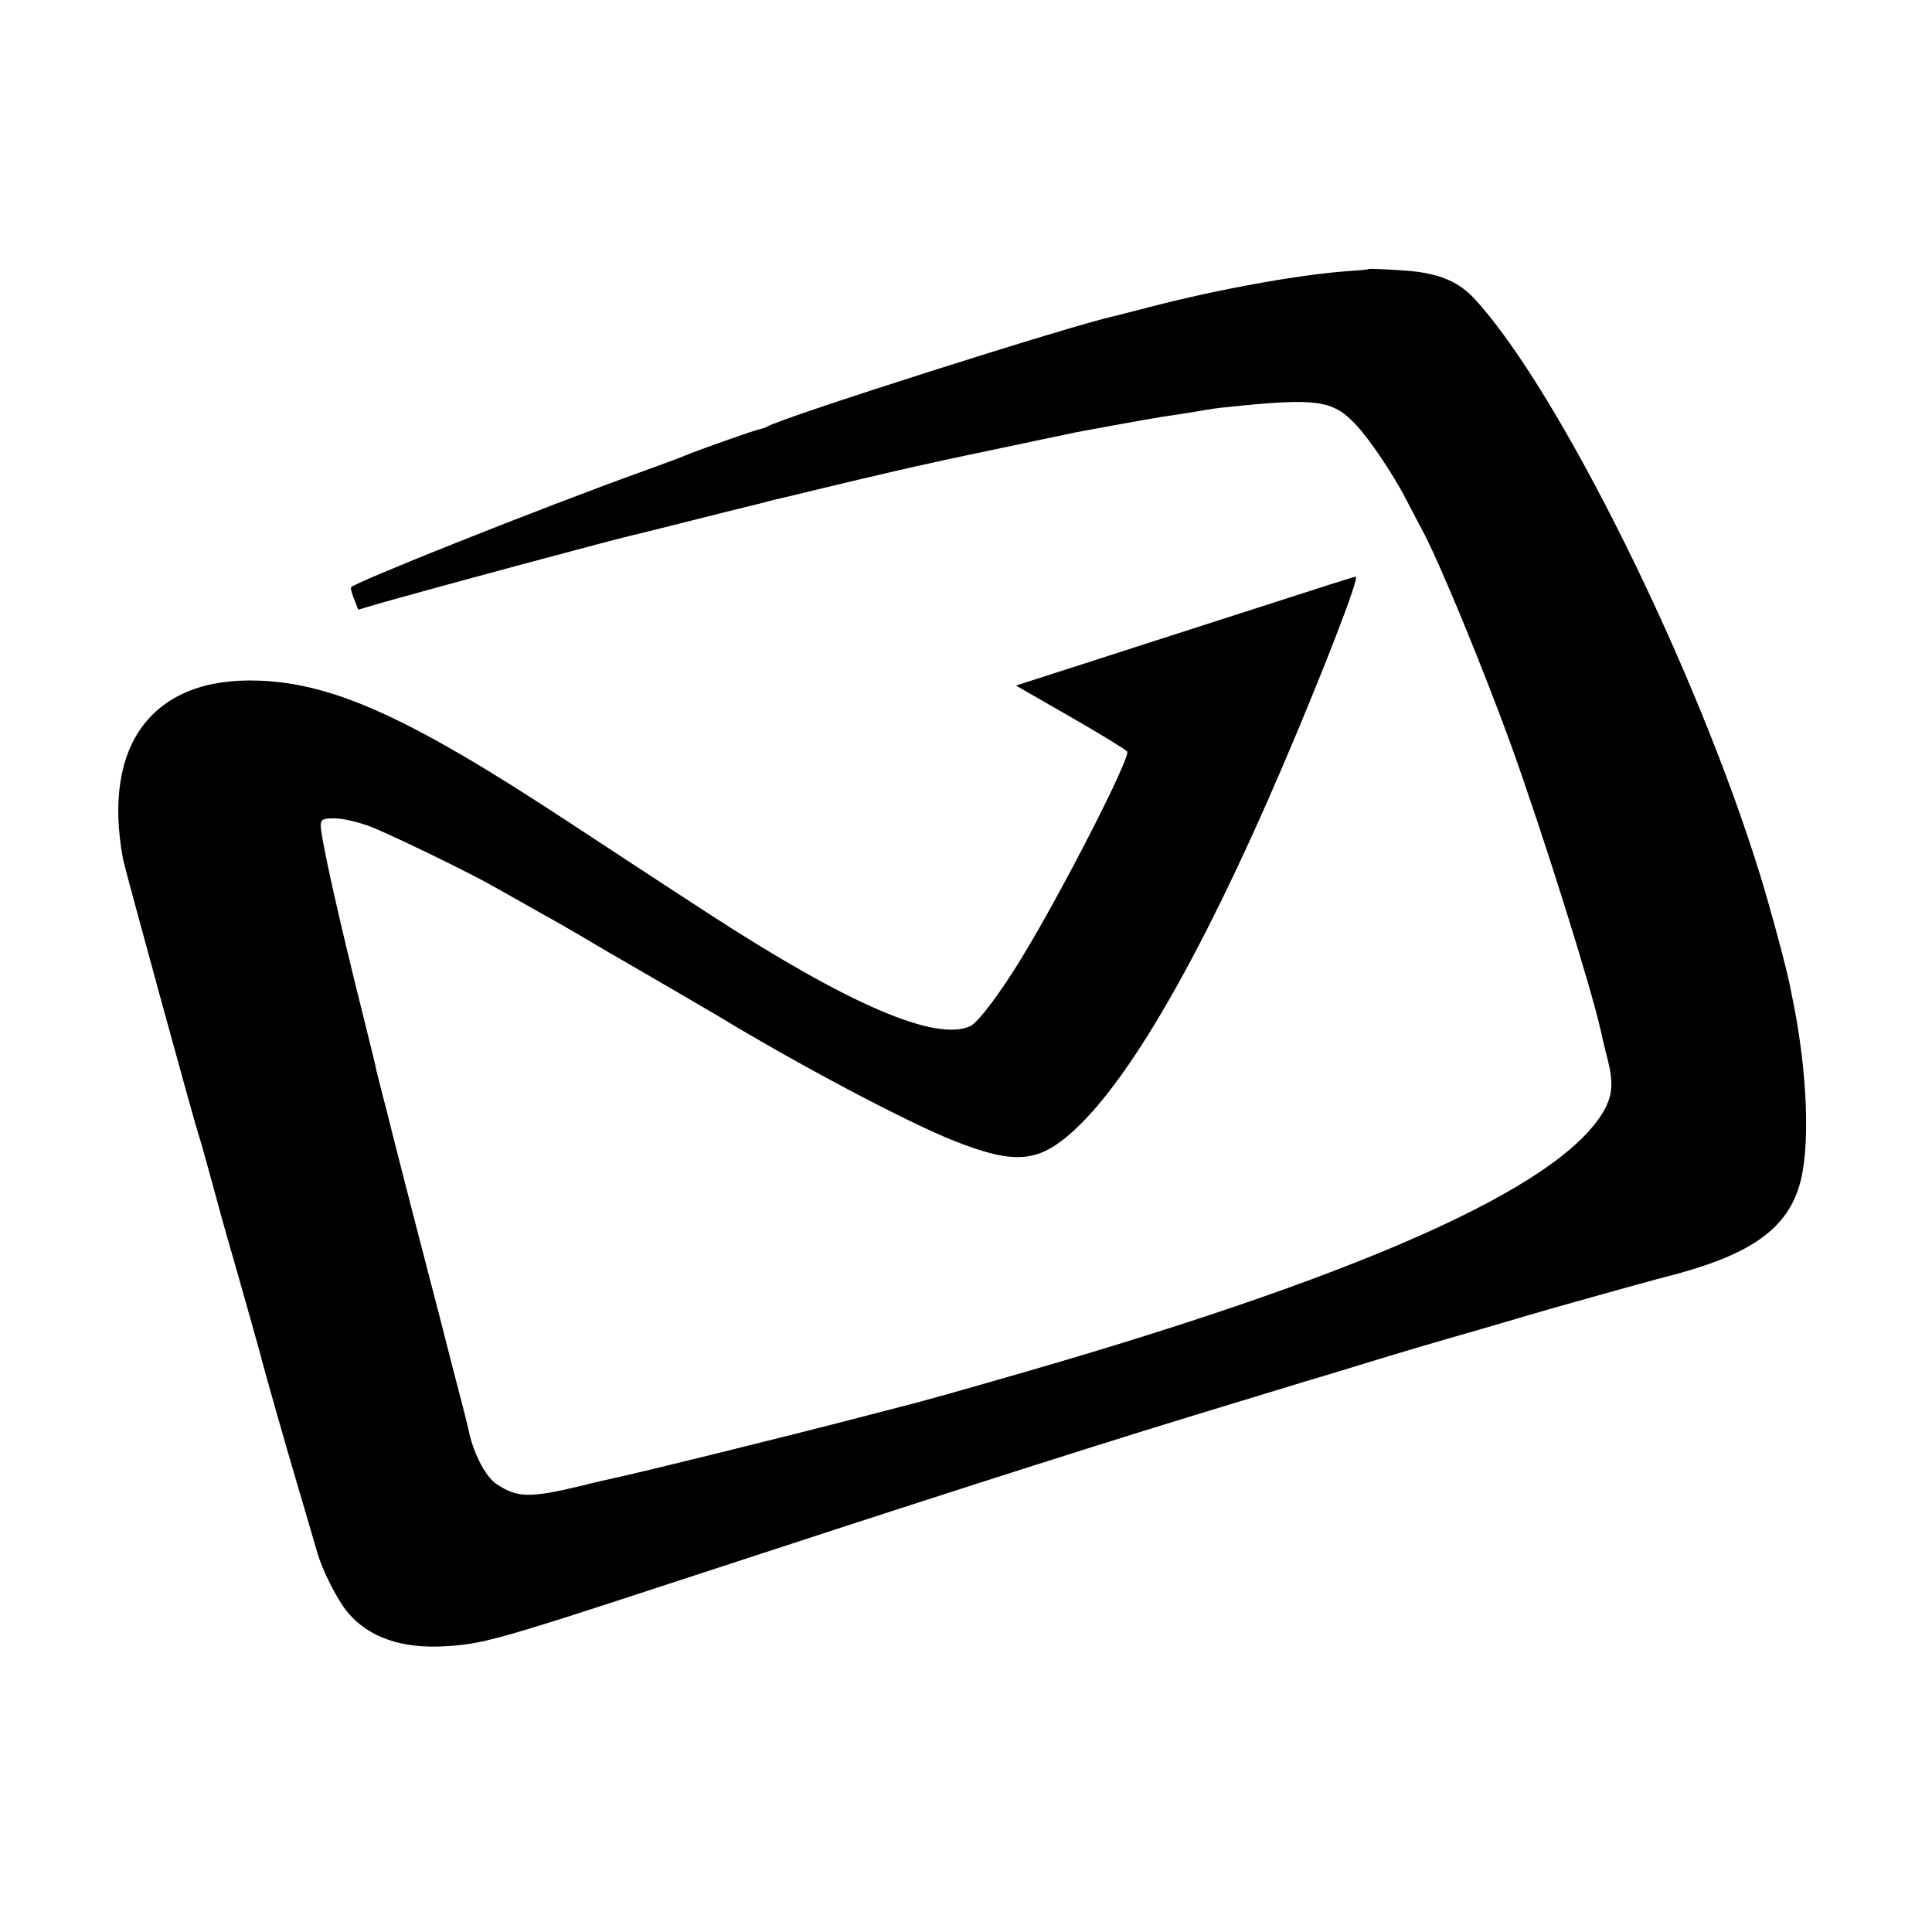 <?xml version="1.0" standalone="no"?>
<!DOCTYPE svg PUBLIC "-//W3C//DTD SVG 20010904//EN"
 "http://www.w3.org/TR/2001/REC-SVG-20010904/DTD/svg10.dtd">
<svg version="1.0" xmlns="http://www.w3.org/2000/svg"
 width="700pt" height="700pt" viewBox="0 0 700 700"
 preserveAspectRatio="xMidYMid meet">
<g transform="translate(0,700) scale(0.1,-0.1)"
fill="#000000" stroke="none">
<path d="M4958 6025 c-2 -2 -39 -5 -83 -8 -171 -13 -456 -64 -700 -127 -66
-17 -129 -33 -140 -36 -147 -31 -1203 -367 -1256 -400 -5 -3 -17 -7 -26 -9
-18 -3 -227 -77 -272 -96 -13 -6 -81 -31 -150 -56 -367 -132 -1054 -406 -1059
-421 -2 -6 4 -26 12 -45 l14 -36 64 19 c214 61 885 242 948 255 8 2 98 24 200
50 102 26 192 48 200 50 8 2 35 8 60 15 25 7 52 13 60 15 8 2 65 15 125 30
191 46 372 88 426 99 13 3 33 7 44 10 32 7 448 94 475 100 238 44 313 57 346
61 21 3 64 10 95 15 31 6 79 13 105 15 323 34 382 26 465 -62 49 -51 136 -180
184 -273 21 -41 46 -88 55 -105 59 -106 223 -504 325 -785 118 -328 290 -877
325 -1035 5 -22 15 -67 24 -100 22 -86 19 -132 -12 -188 -159 -281 -892 -606
-2217 -982 -148 -43 -277 -78 -285 -80 -8 -2 -100 -26 -205 -53 -229 -60 -812
-204 -883 -218 -13 -3 -68 -15 -123 -29 -180 -43 -225 -42 -300 8 -41 27 -87
117 -103 204 -2 10 -27 108 -56 218 -28 110 -66 259 -85 330 -89 342 -147 571
-150 585 -2 8 -11 43 -20 77 -9 35 -18 72 -21 83 -6 31 -10 45 -47 195 -93
370 -159 669 -155 699 3 18 9 21 53 21 30 -1 81 -13 125 -29 70 -27 354 -164
445 -216 22 -12 96 -54 165 -93 69 -38 157 -89 195 -112 39 -23 90 -53 115
-67 44 -25 306 -178 345 -201 285 -173 685 -385 853 -451 197 -78 285 -78 389
1 213 162 489 630 803 1363 146 342 277 680 262 680 -9 0 2 3 -747 -238 -154
-50 -326 -105 -382 -123 l-102 -33 197 -113 c108 -62 201 -119 206 -126 13
-20 -233 -503 -382 -747 -77 -127 -159 -236 -187 -248 -125 -57 -438 77 -945
406 -121 79 -191 124 -515 337 -567 373 -846 500 -1119 509 -382 14 -568 -231
-490 -648 7 -36 259 -955 273 -996 5 -14 28 -95 51 -180 23 -85 50 -184 61
-220 24 -82 98 -345 109 -385 17 -68 95 -341 142 -500 28 -93 56 -192 64 -218
19 -73 77 -187 118 -234 74 -85 191 -126 341 -118 142 7 192 21 875 245 805
264 1399 455 1830 587 325 99 406 124 420 128 8 2 105 31 215 65 110 34 279
84 375 111 96 28 189 55 205 60 52 16 447 127 515 144 294 75 429 167 478 325
42 132 32 411 -23 680 -3 14 -7 36 -10 50 -11 57 -69 274 -106 394 -231 753
-734 1768 -1039 2096 -52 55 -115 84 -210 96 -53 6 -169 12 -172 9z"/>
</g>
</svg>
